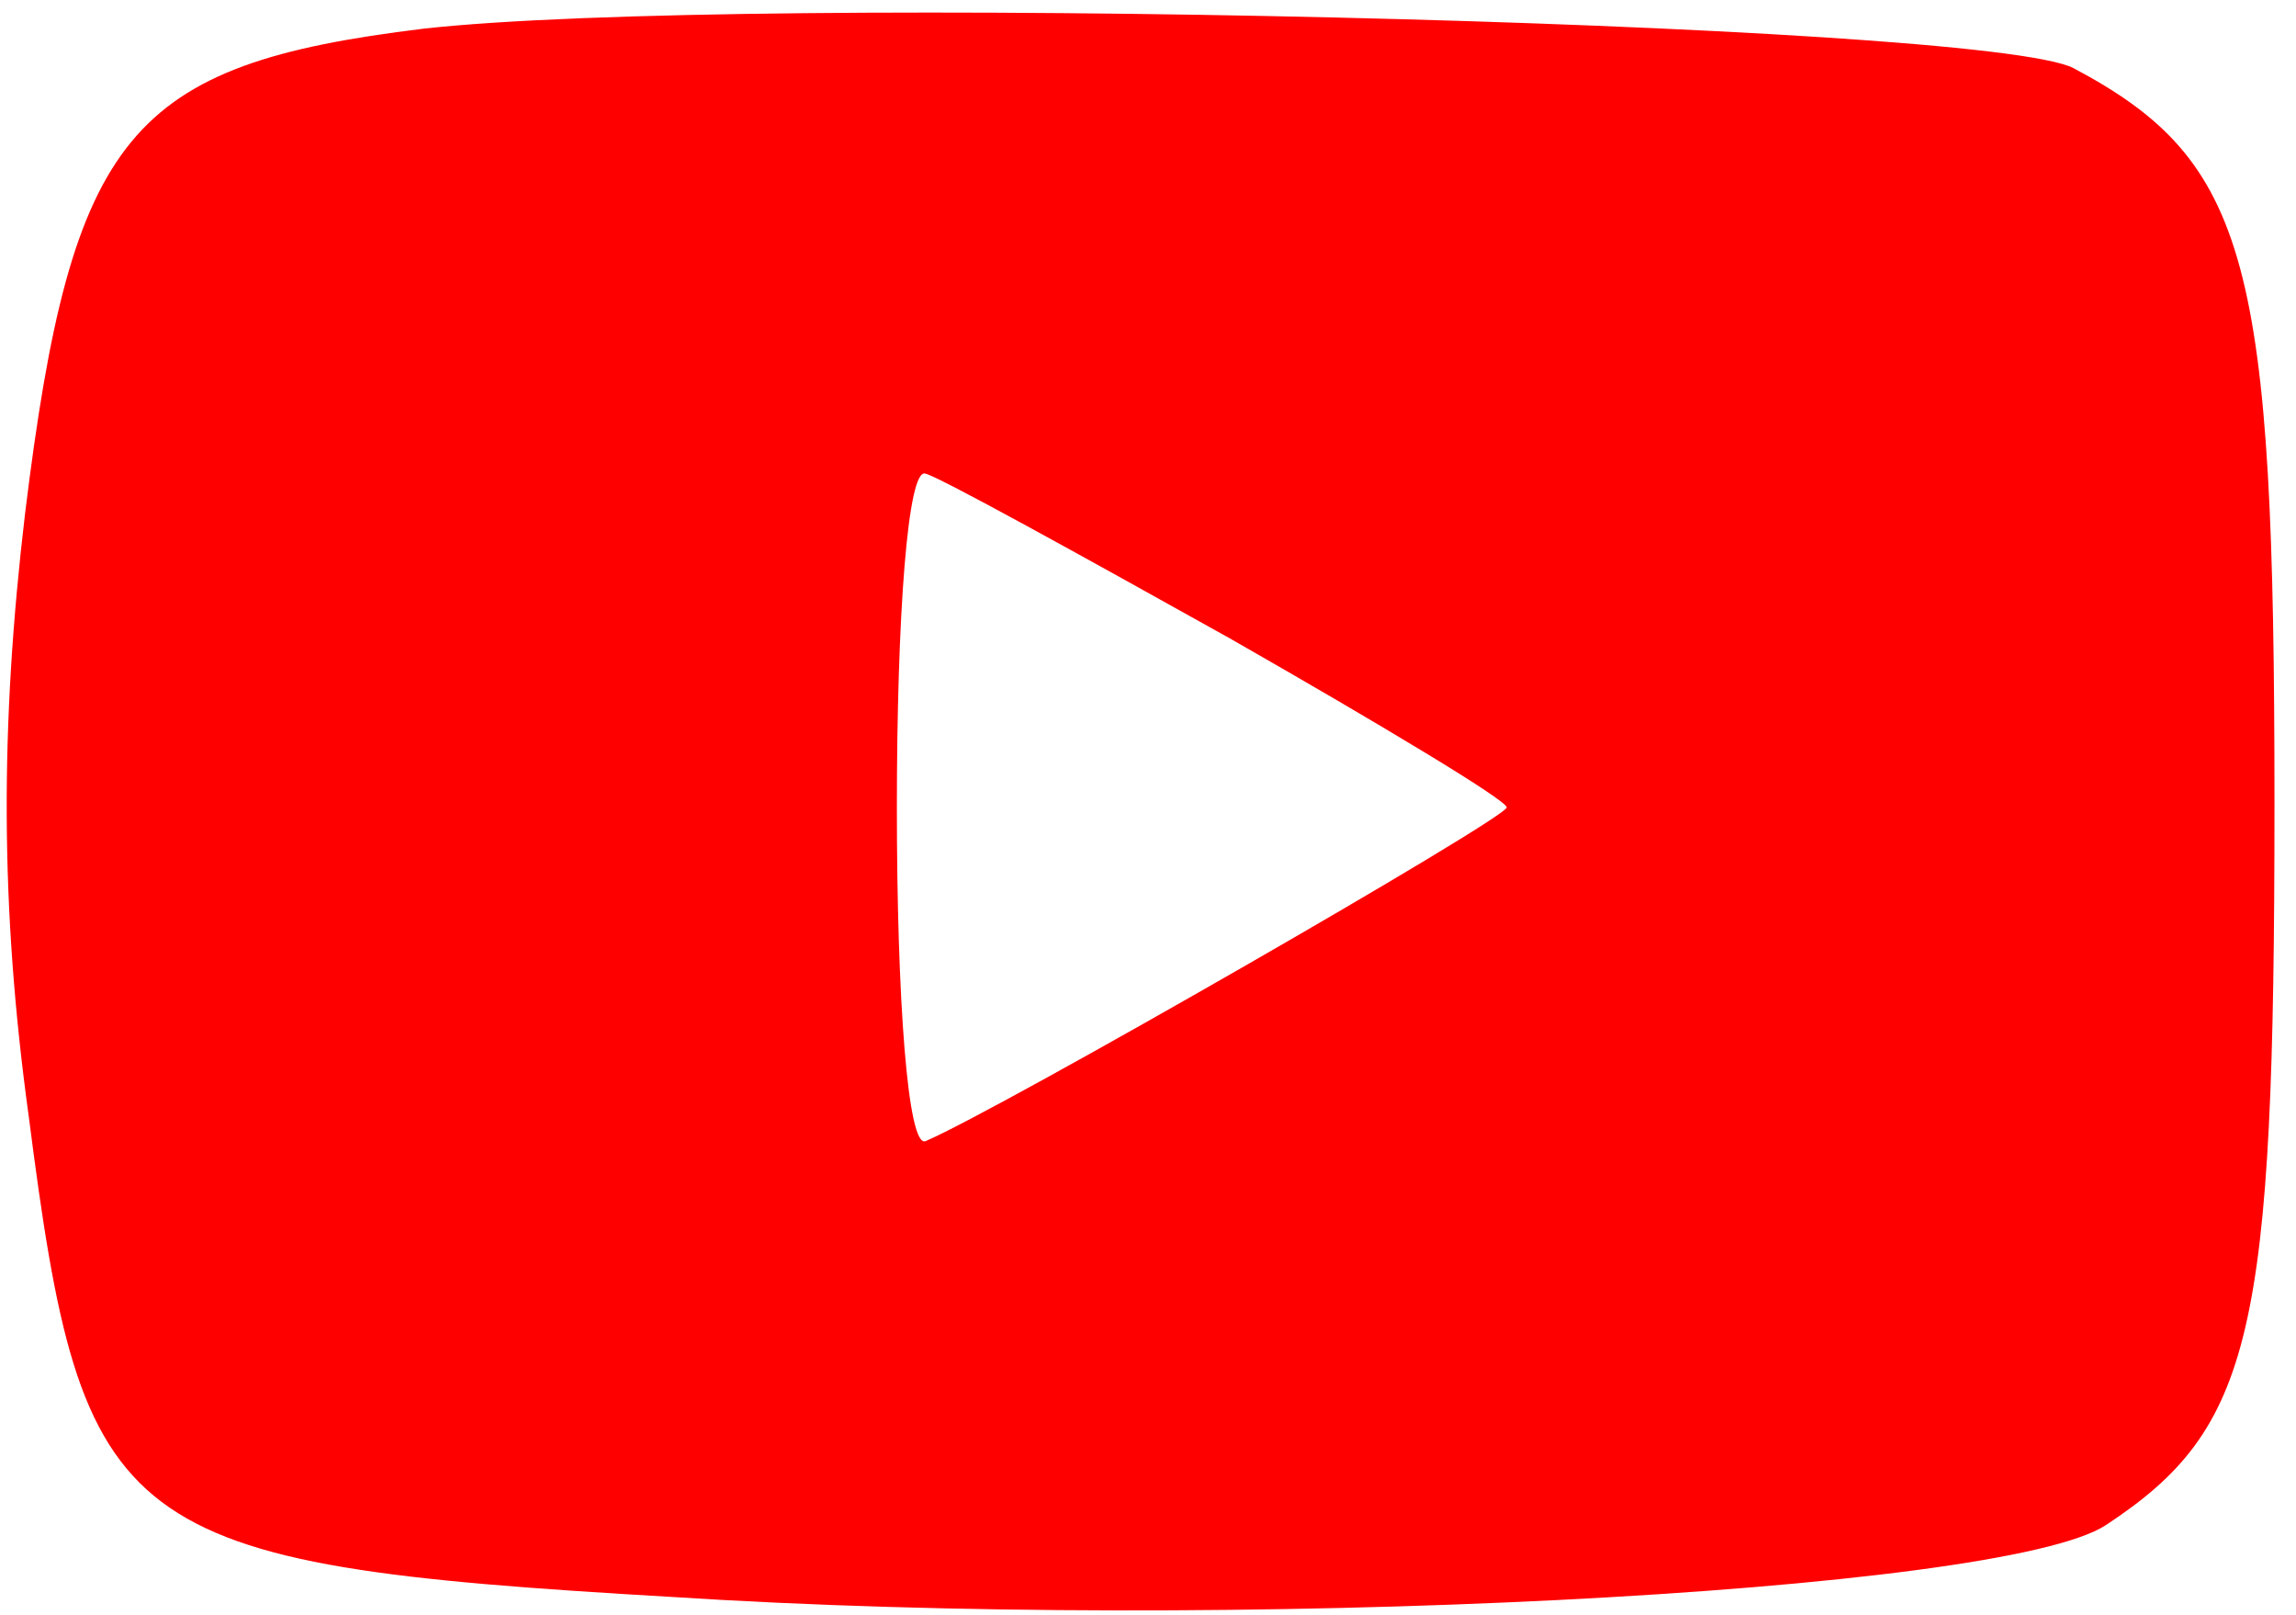 <?xml version="1.0" standalone="no"?>
<!DOCTYPE svg PUBLIC "-//W3C//DTD SVG 20010904//EN"
 "http://www.w3.org/TR/2001/REC-SVG-20010904/DTD/svg10.dtd">
<svg version="1.0" xmlns="http://www.w3.org/2000/svg"
 width="64pt" height="45pt" viewBox="0 0 64 45"
 preserveAspectRatio="xMidYMid meet">

<g transform="translate(0,45) scale(0.1,-0.1)"
fill="#FF0000" stroke="none">
<path d="M118 442 c-82 -10 -98 -29 -111 -135 -7 -59 -7 -110 1 -168 15 -117
24 -125 179 -134 155 -10 371 1 400 20 41 27 47 53 47 201 0 151 -7 179 -56
205 -25 13 -371 21 -460 11z m225 -170 c42 -24 77 -45 77 -47 0 -3 -141 -84
-162 -93 -5 -2 -8 40 -8 93 0 53 3 95 8 93 4 -1 42 -22 85 -46z"/>
</g>
</svg>
